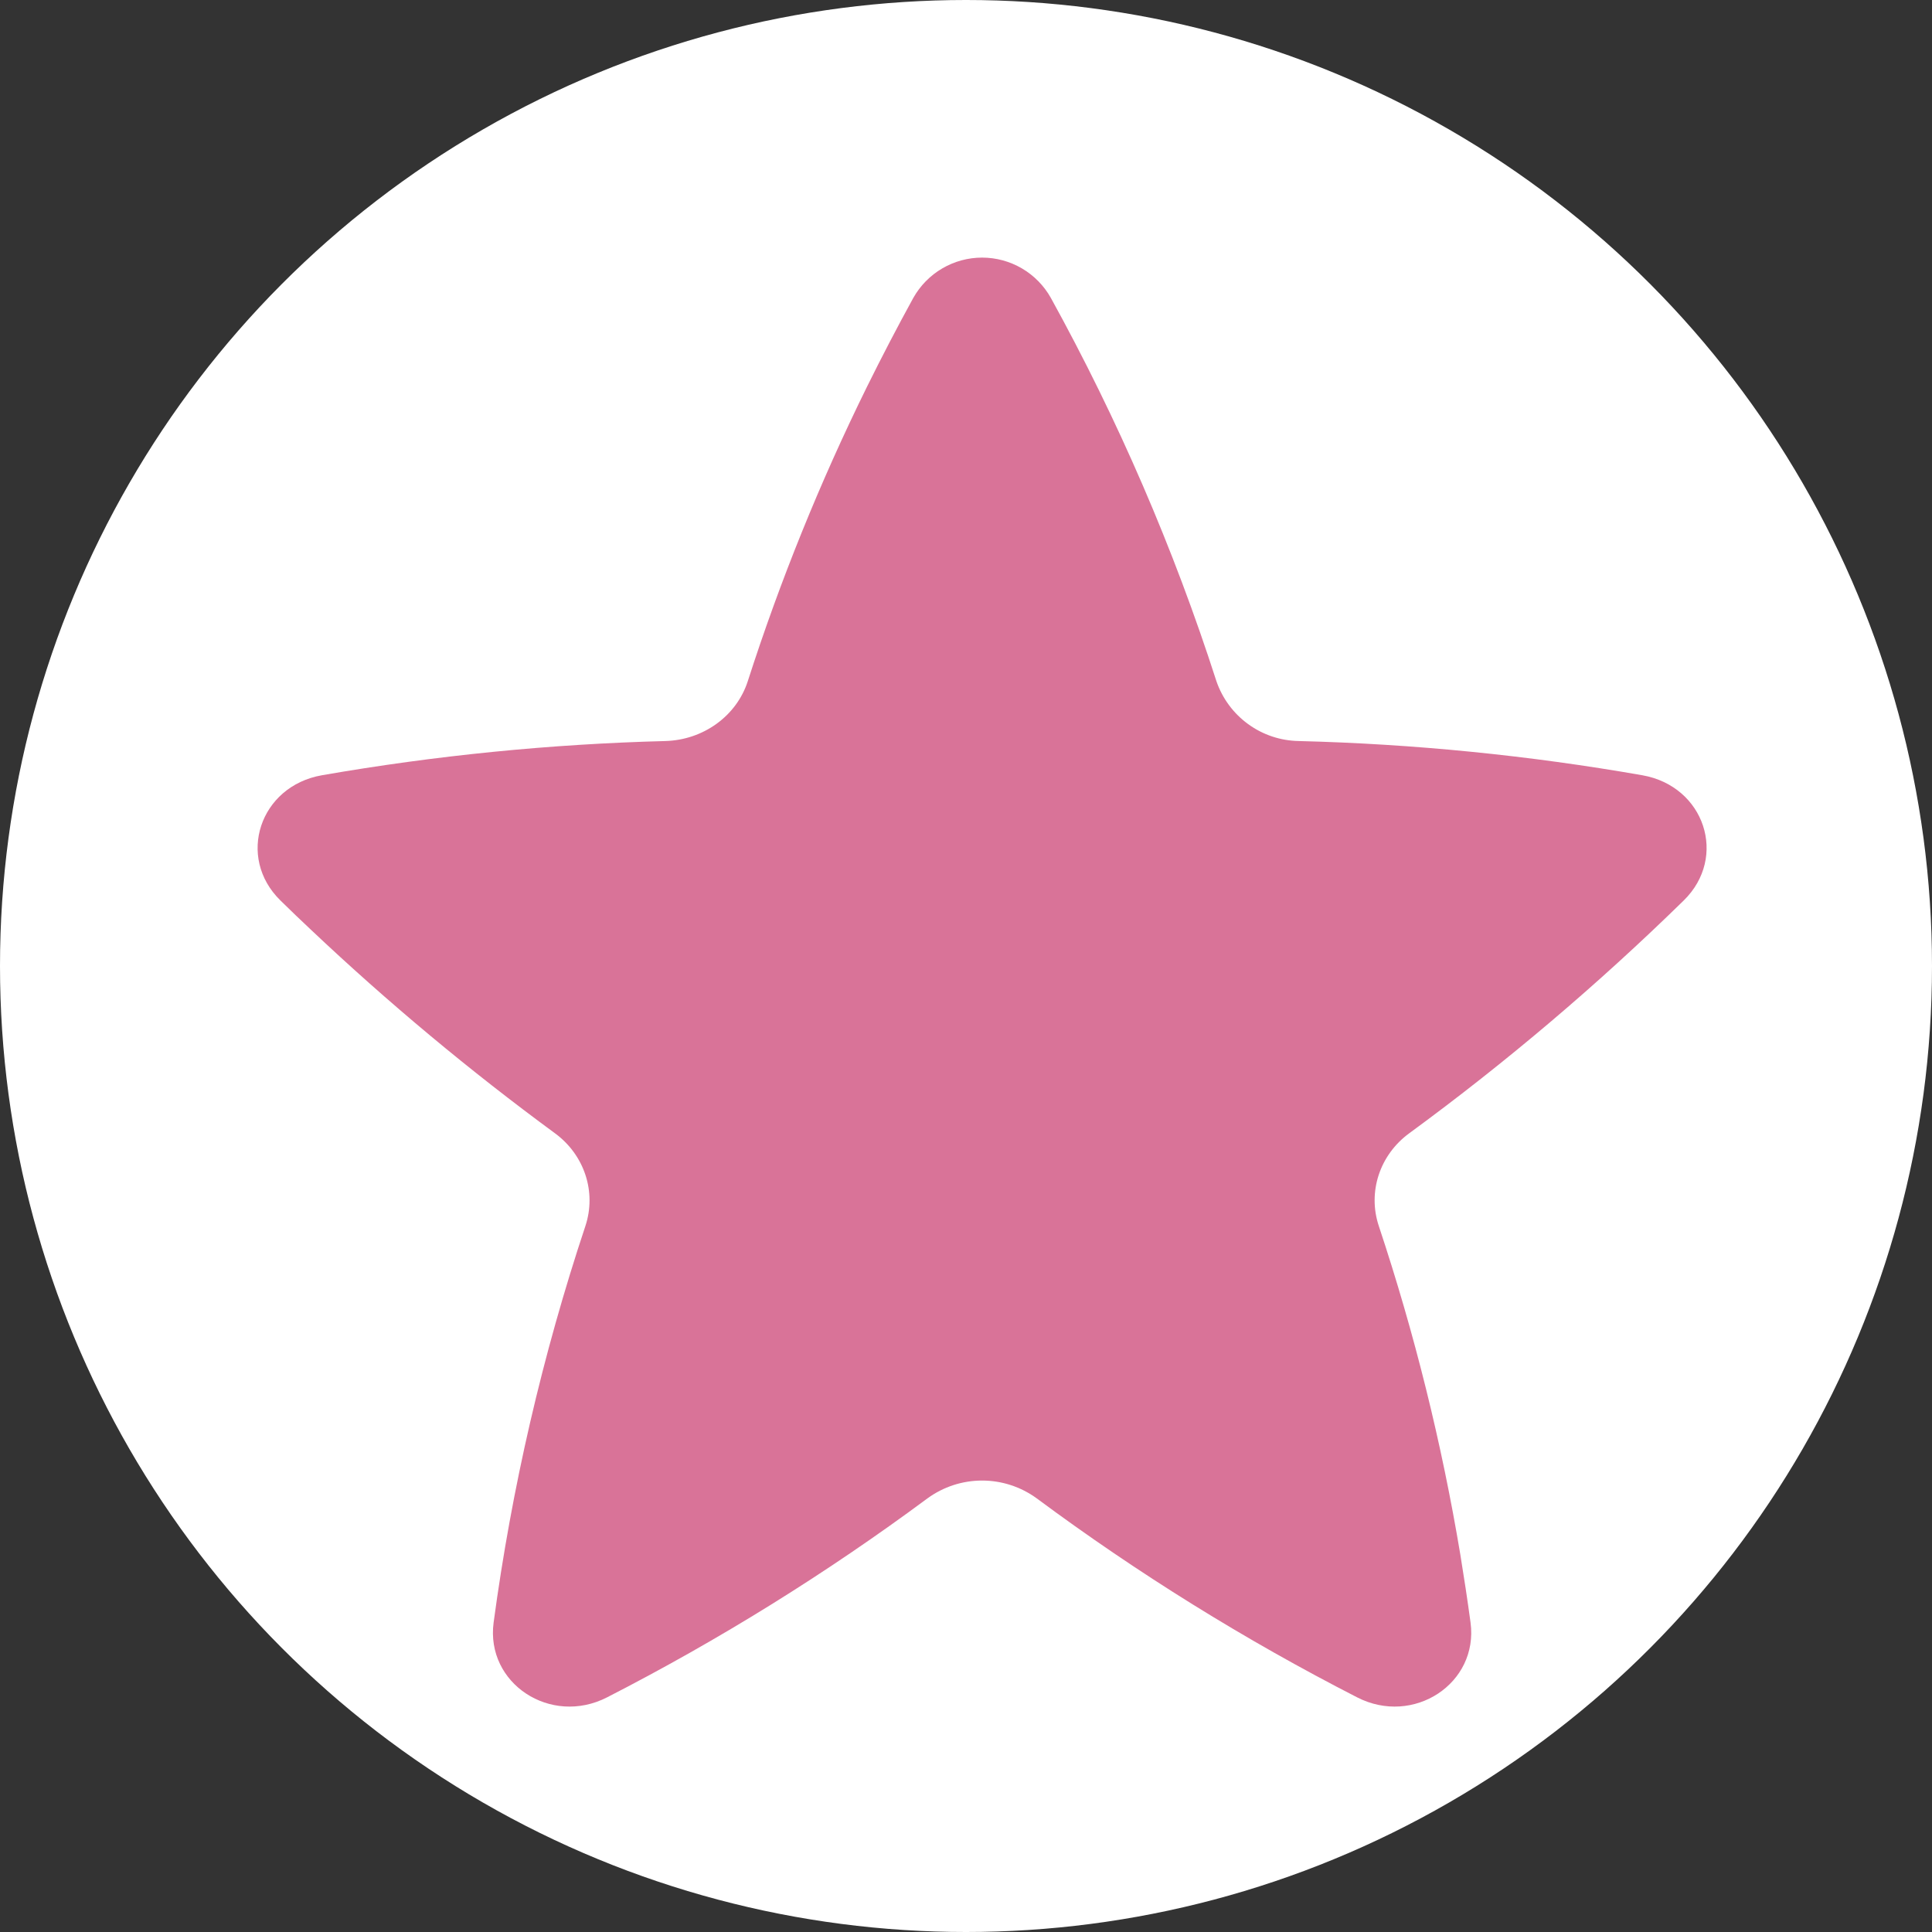 <svg width="45" height="45" viewBox="0 0 45 45" fill="none" xmlns="http://www.w3.org/2000/svg">
<rect x="0" y="0" width="45" height="45" fill="#333333" stroke="none"/>
<circle cx="22.5" cy="22.5" r="22.5" fill="white"/>
<path d="M24.476 6.938C24.317 6.654 24.084 6.417 23.803 6.252C23.521 6.087 23.201 6 22.875 6C22.549 6 22.228 6.087 21.947 6.252C21.665 6.417 21.433 6.654 21.273 6.938C20.898 7.621 20.538 8.312 20.192 9.012C19.101 11.226 18.173 13.517 17.417 15.867C17.156 16.675 16.384 17.235 15.498 17.26C12.816 17.33 10.142 17.597 7.498 18.057C6.047 18.312 5.501 19.965 6.532 20.974C6.767 21.205 7.005 21.433 7.245 21.658C9.039 23.353 10.937 24.935 12.926 26.396C13.614 26.901 13.897 27.765 13.635 28.556C12.635 31.562 11.919 34.655 11.497 37.794C11.31 39.21 12.825 40.209 14.141 39.534C16.751 38.196 19.247 36.646 21.604 34.899C21.973 34.63 22.418 34.485 22.875 34.485C23.332 34.485 23.777 34.63 24.146 34.899C26.502 36.647 28.998 38.197 31.609 39.534C32.923 40.209 34.44 39.21 34.252 37.794C34.18 37.263 34.1 36.735 34.014 36.21C33.581 33.613 32.946 31.054 32.115 28.556C31.852 27.765 32.134 26.901 32.824 26.396C35.081 24.743 37.217 22.931 39.217 20.974C40.249 19.965 39.705 18.312 38.252 18.057C35.608 17.594 32.934 17.328 30.251 17.26C29.827 17.253 29.415 17.116 29.072 16.866C28.729 16.617 28.471 16.268 28.333 15.867C27.337 12.774 26.045 9.783 24.476 6.938Z" fill="#D97398"/>
</svg>
